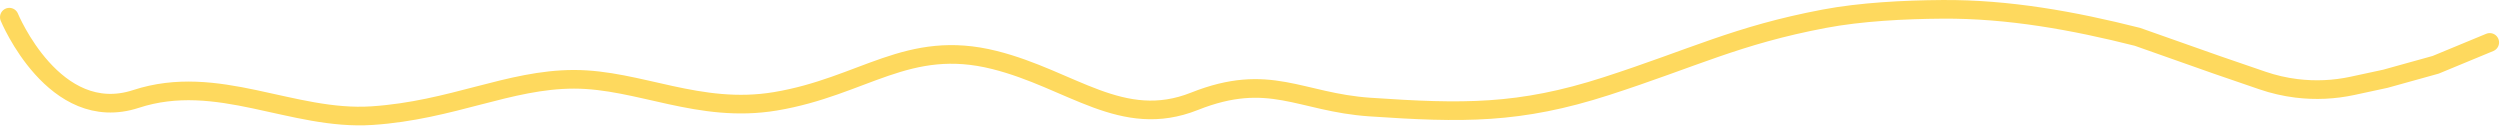 <?xml version="1.0" encoding="UTF-8"?> <svg xmlns="http://www.w3.org/2000/svg" width="1341" height="68" viewBox="0 0 1341 68" fill="none"><path d="M5.002 9.217C5.002 9.217 29.066 67.427 72.913 53.085C116.76 38.743 156.684 64.879 199.577 62.032C242.47 59.184 273.054 42.539 307.926 42.539C342.798 42.539 375.008 61.175 415.903 54.349C463.3 46.438 486.81 20.479 533.424 32.177C574.717 42.539 601.926 69.75 640.68 54.349C681.013 38.321 697.19 54.868 734.819 57.424C784.406 60.793 814.877 61.305 861.594 46.228C908.311 31.151 931.538 18.945 978.475 10.061C998.045 6.357 1021.34 5.149 1041.94 5.007C1077.29 4.763 1112.23 11.1 1146.5 19.75L1189 34.75L1213.55 43.178C1219.5 45.22 1225.65 46.636 1231.89 47.4C1241.9 48.625 1252.03 48.167 1261.88 46.045L1279.5 42.25L1306.5 34.75L1335.5 22.75" stroke="#FED95E" stroke-width="10" stroke-linecap="round"></path></svg> 